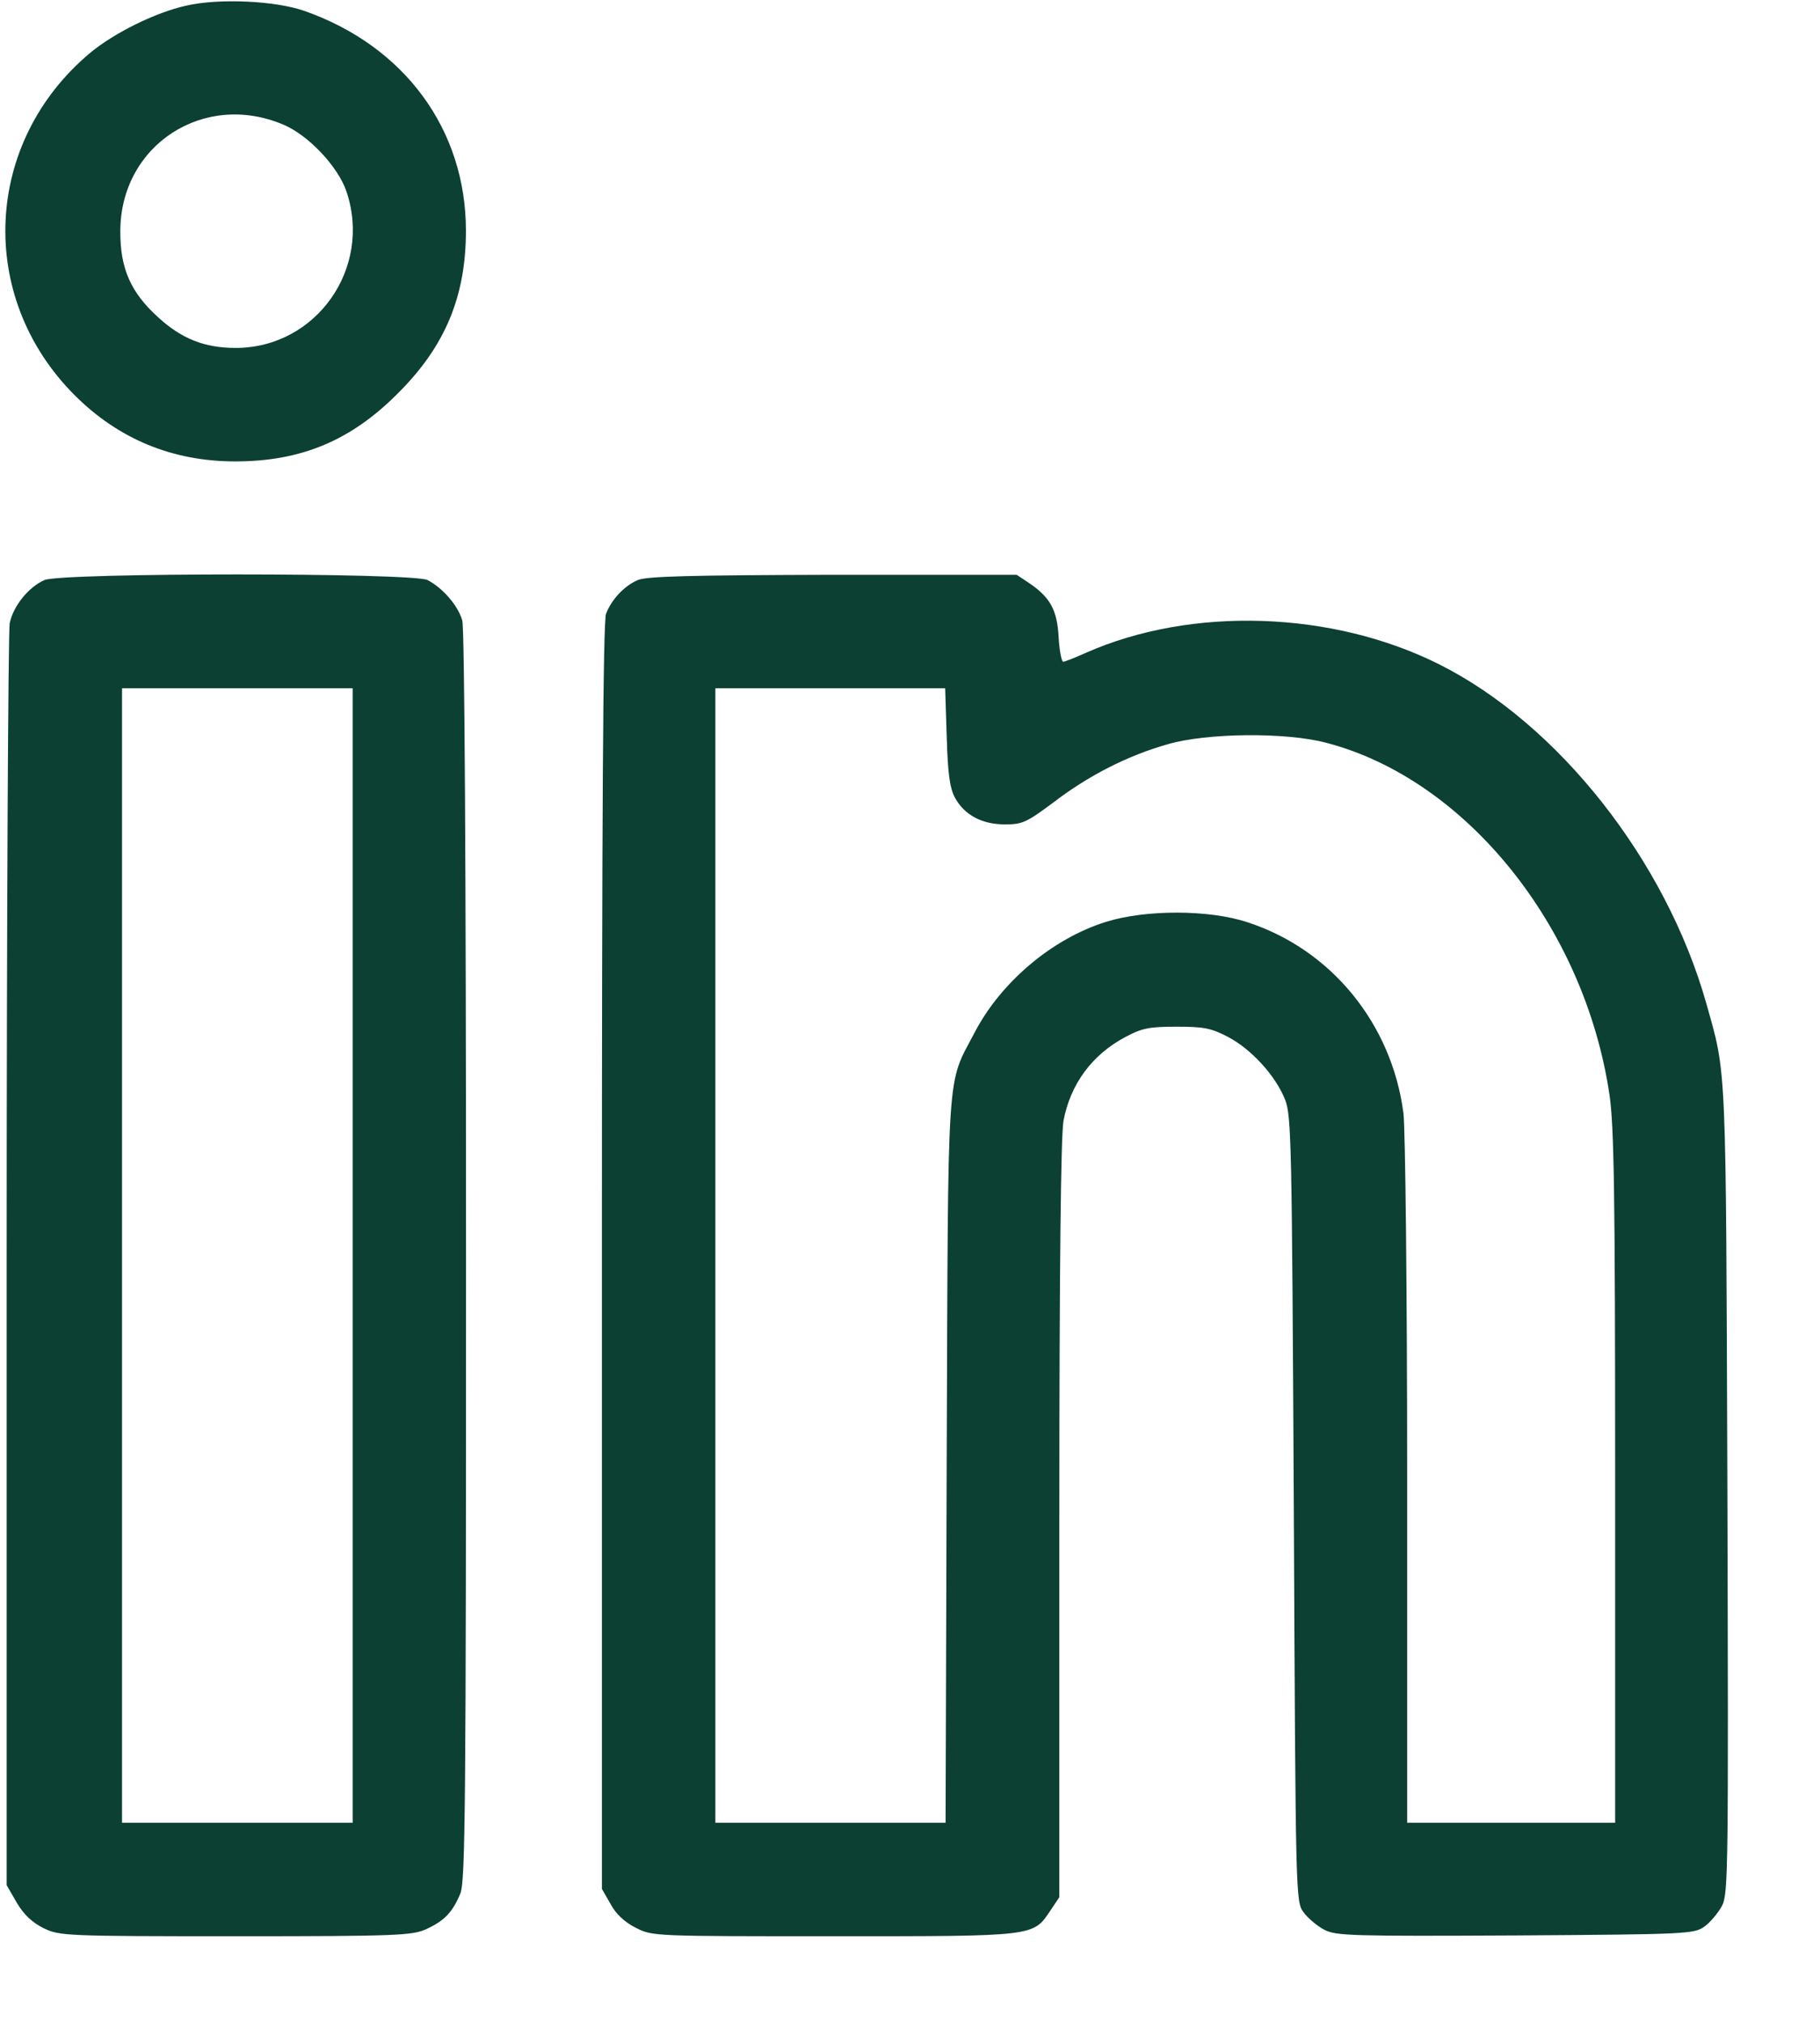 <?xml version="1.0" encoding="utf-8"?>
<svg width="18" height="20" viewBox="0 0 18 20" fill="none" xmlns="http://www.w3.org/2000/svg">
<path d="M1.841 0.056C1.538 0.123 1.131 0.325 0.895 0.52C-0.163 1.402 -0.234 2.935 0.738 3.907C1.172 4.341 1.706 4.562 2.327 4.562C2.978 4.562 3.471 4.356 3.935 3.889C4.402 3.425 4.608 2.931 4.608 2.281C4.608 1.282 4.002 0.456 3.011 0.108C2.723 0.007 2.166 -0.019 1.841 0.056ZM2.806 1.234C3.052 1.338 3.344 1.649 3.426 1.892C3.684 2.651 3.127 3.44 2.331 3.44C2.024 3.44 1.796 3.35 1.564 3.137C1.291 2.89 1.187 2.651 1.19 2.281C1.194 1.432 2.02 0.897 2.806 1.234Z" fill="url(#paint0_linear_12291_12776)"/>
<path d="M0.44 5.735C0.283 5.803 0.13 5.993 0.096 6.162C0.081 6.236 0.066 9.074 0.066 12.469V18.639L0.167 18.814C0.238 18.934 0.321 19.009 0.433 19.065C0.59 19.14 0.642 19.144 2.332 19.144C3.936 19.144 4.078 19.136 4.217 19.073C4.396 18.99 4.475 18.908 4.553 18.721C4.602 18.601 4.609 17.884 4.609 12.425C4.609 8.51 4.594 6.214 4.572 6.135C4.531 5.99 4.381 5.814 4.228 5.735C4.082 5.661 0.612 5.661 0.44 5.735ZM3.488 12.413V18.022H2.347H1.207V12.413V6.805H2.347H3.488V12.413Z" fill="url(#paint1_linear_12291_12776)"/>
<path d="M6.308 5.735C6.17 5.795 6.047 5.93 5.994 6.068C5.964 6.143 5.953 8.087 5.953 12.425V18.676L6.039 18.826C6.091 18.923 6.177 19.005 6.29 19.061C6.454 19.144 6.462 19.144 8.253 19.144C10.253 19.144 10.216 19.147 10.391 18.886L10.477 18.758V15.031C10.477 12.511 10.492 11.232 10.518 11.082C10.586 10.72 10.799 10.428 11.132 10.252C11.293 10.166 11.364 10.151 11.636 10.151C11.909 10.151 11.98 10.166 12.145 10.252C12.38 10.376 12.616 10.637 12.71 10.873C12.773 11.037 12.777 11.299 12.796 14.926C12.814 18.773 12.814 18.803 12.893 18.908C12.934 18.964 13.027 19.043 13.098 19.08C13.214 19.14 13.368 19.144 14.99 19.136C16.707 19.125 16.755 19.121 16.86 19.046C16.916 19.005 16.994 18.912 17.032 18.841C17.092 18.721 17.095 18.485 17.084 14.732C17.069 10.447 17.077 10.637 16.875 9.919C16.475 8.506 15.413 7.16 14.235 6.569C13.177 6.038 11.786 5.993 10.743 6.453C10.634 6.502 10.53 6.543 10.515 6.543C10.5 6.543 10.477 6.435 10.47 6.3C10.455 6.031 10.388 5.907 10.178 5.765L10.055 5.683H8.238C6.806 5.687 6.398 5.698 6.308 5.735ZM9.363 7.28C9.374 7.646 9.393 7.788 9.442 7.882C9.535 8.057 9.711 8.151 9.939 8.151C10.111 8.151 10.152 8.132 10.418 7.934C10.765 7.668 11.154 7.47 11.55 7.358C11.936 7.246 12.713 7.238 13.113 7.343C14.497 7.702 15.671 9.16 15.918 10.824C15.963 11.134 15.974 11.781 15.974 14.608V18.022H14.945H13.917V14.646C13.917 12.787 13.899 11.153 13.88 11.004C13.764 10.121 13.166 9.388 12.339 9.119C11.958 8.992 11.33 8.992 10.937 9.115C10.41 9.28 9.902 9.706 9.64 10.207C9.359 10.746 9.378 10.45 9.363 14.44L9.352 18.022H8.215H7.075V12.413V6.805H8.211H9.348L9.363 7.28Z" fill="url(#paint2_linear_12291_12776)"/>
<defs>
<linearGradient id="paint0_linear_12291_12776" x1="2.33" y1="4.562" x2="2.33" y2="0.013" gradientUnits="userSpaceOnUse">
<stop offset="0.045" stop-color="#0B4033"/>
</linearGradient>
<linearGradient id="paint1_linear_12291_12776" x1="2.338" y1="19.144" x2="2.338" y2="5.679" gradientUnits="userSpaceOnUse">
<stop offset="0.045" stop-color="#0B4033"/>
</linearGradient>
<linearGradient id="paint2_linear_12291_12776" x1="11.521" y1="19.144" x2="11.521" y2="5.683" gradientUnits="userSpaceOnUse">
<stop offset="0.045" stop-color="#0B4033"/>
</linearGradient>
</defs>
</svg>
